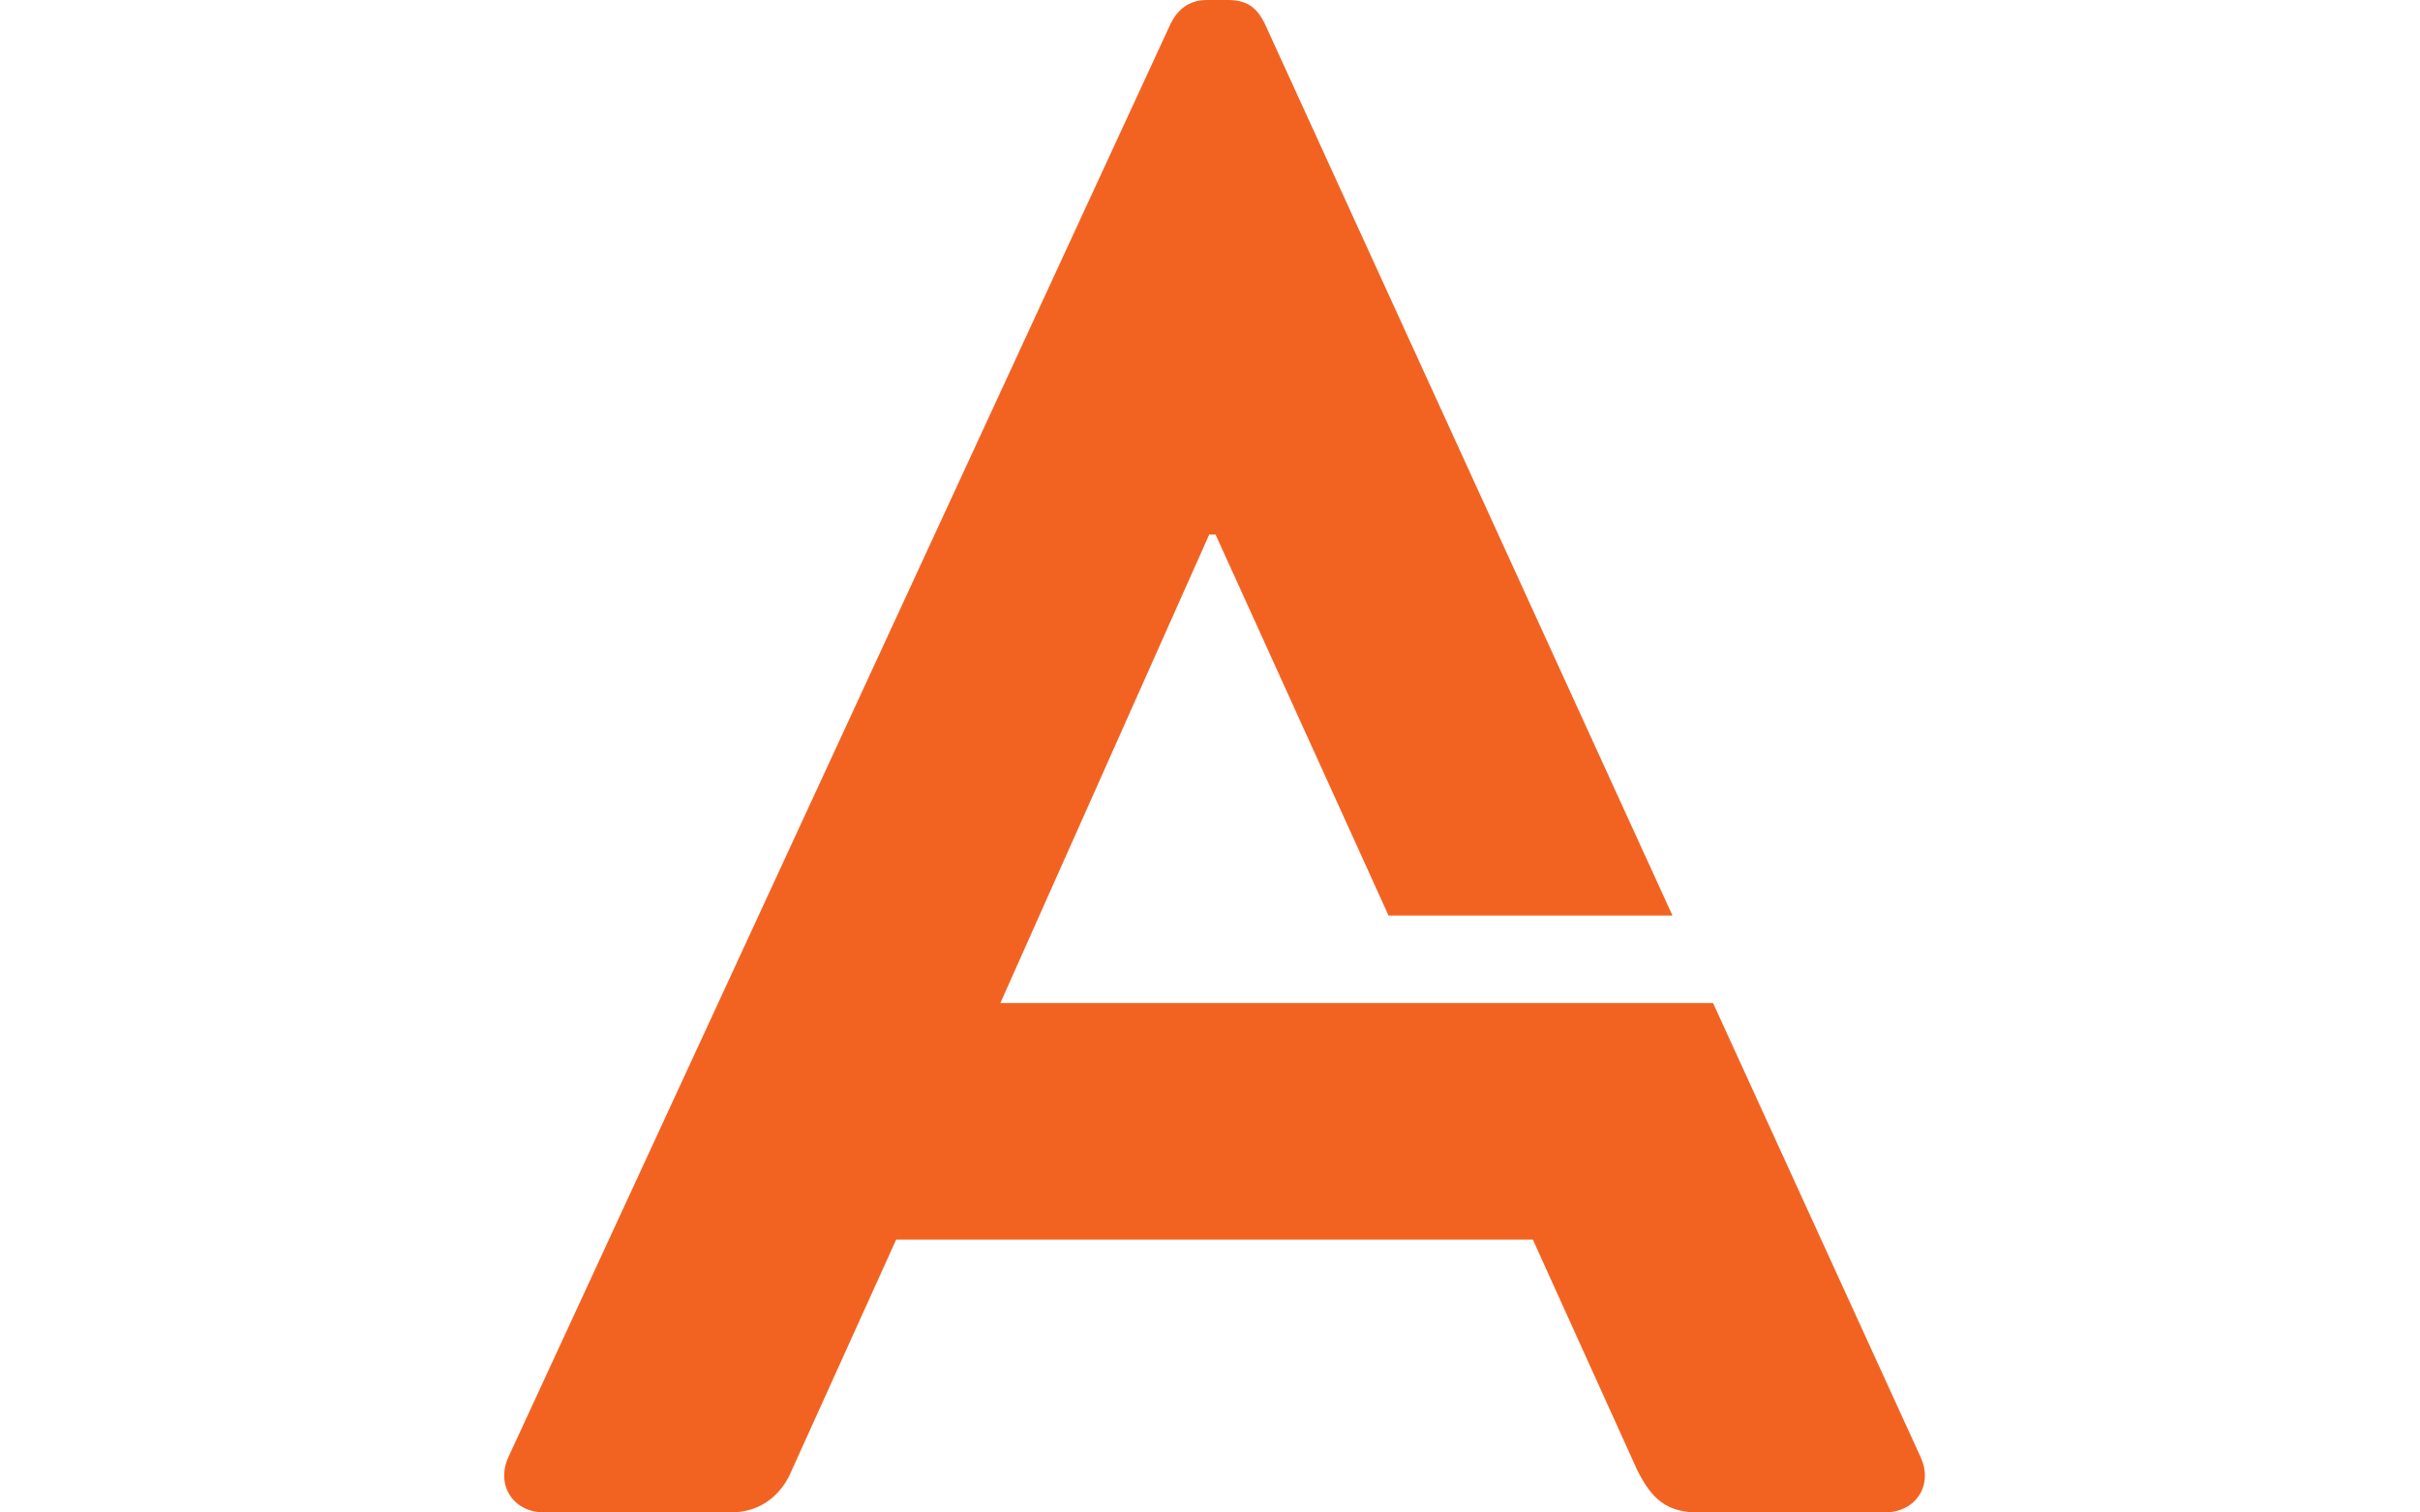 <svg width="48" height="30" viewBox="0 0 48 30" fill="none" xmlns="http://www.w3.org/2000/svg">
<g id="Frame 342">
<path id="Vector" d="M33.978 19.895H19.842L23.984 10.604H24.111L27.541 18.159H33.173L25.085 0.466C24.958 0.212 24.788 0 24.365 0H23.941C23.56 0 23.349 0.212 23.221 0.466L10.085 28.899C9.831 29.45 10.17 30 10.805 30H14.481C15.158 30 15.539 29.576 15.709 29.153L17.775 24.588H30.404L32.471 29.153C32.767 29.746 33.063 30 33.699 30H37.374C38.01 30 38.349 29.45 38.094 28.899L33.978 19.895Z" fill="#F26322"/>
</g>
</svg>
